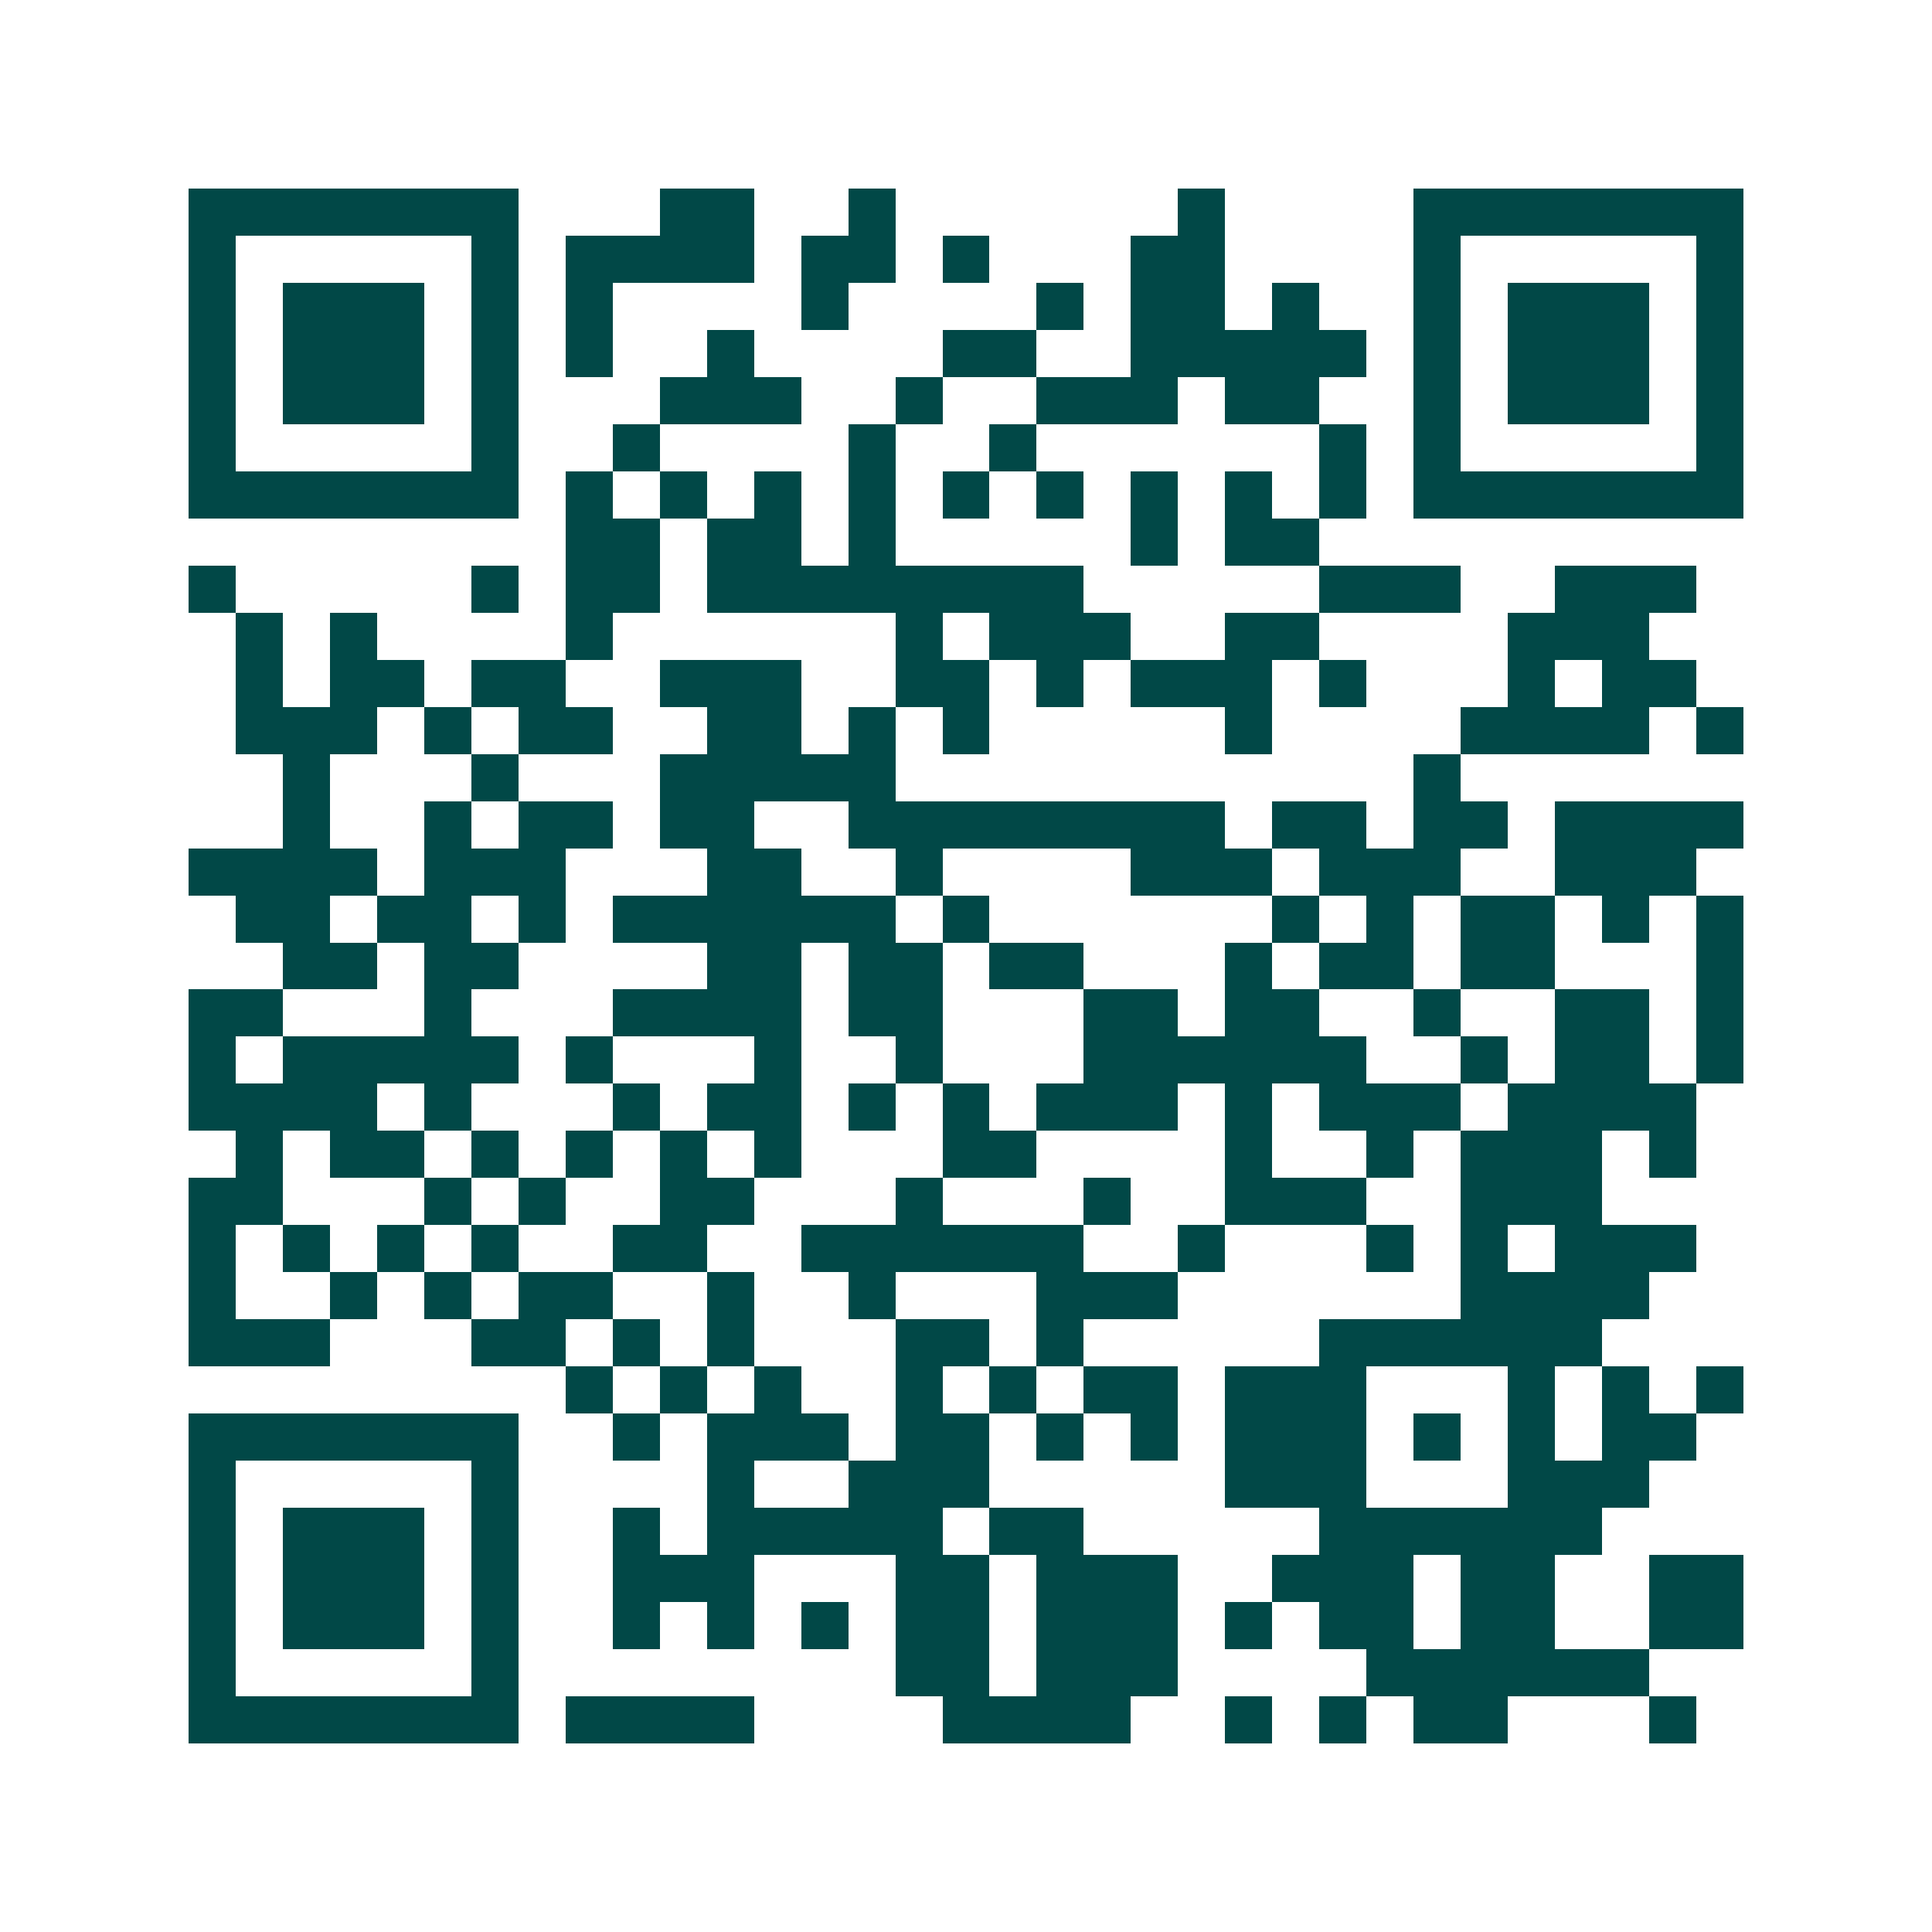 <svg xmlns="http://www.w3.org/2000/svg" width="200" height="200" viewBox="0 0 41 41" shape-rendering="crispEdges"><path fill="#ffffff" d="M0 0h41v41H0z"/><path stroke="#014847" d="M4 4.5h7m3 0h2m2 0h1m6 0h1m4 0h7M4 5.5h1m5 0h1m1 0h4m1 0h2m1 0h1m3 0h2m4 0h1m5 0h1M4 6.5h1m1 0h3m1 0h1m1 0h1m4 0h1m4 0h1m1 0h2m1 0h1m2 0h1m1 0h3m1 0h1M4 7.5h1m1 0h3m1 0h1m1 0h1m2 0h1m4 0h2m2 0h5m1 0h1m1 0h3m1 0h1M4 8.5h1m1 0h3m1 0h1m3 0h3m2 0h1m2 0h3m1 0h2m2 0h1m1 0h3m1 0h1M4 9.5h1m5 0h1m2 0h1m4 0h1m2 0h1m6 0h1m1 0h1m5 0h1M4 10.5h7m1 0h1m1 0h1m1 0h1m1 0h1m1 0h1m1 0h1m1 0h1m1 0h1m1 0h1m1 0h7M12 11.5h2m1 0h2m1 0h1m5 0h1m1 0h2M4 12.5h1m5 0h1m1 0h2m1 0h8m5 0h3m2 0h3M5 13.5h1m1 0h1m4 0h1m6 0h1m1 0h3m2 0h2m4 0h3M5 14.5h1m1 0h2m1 0h2m2 0h3m2 0h2m1 0h1m1 0h3m1 0h1m3 0h1m1 0h2M5 15.5h3m1 0h1m1 0h2m2 0h2m1 0h1m1 0h1m5 0h1m4 0h4m1 0h1M6 16.5h1m3 0h1m3 0h5m11 0h1M6 17.5h1m2 0h1m1 0h2m1 0h2m2 0h8m1 0h2m1 0h2m1 0h4M4 18.5h4m1 0h3m3 0h2m2 0h1m4 0h3m1 0h3m2 0h3M5 19.5h2m1 0h2m1 0h1m1 0h6m1 0h1m6 0h1m1 0h1m1 0h2m1 0h1m1 0h1M6 20.5h2m1 0h2m4 0h2m1 0h2m1 0h2m3 0h1m1 0h2m1 0h2m3 0h1M4 21.5h2m3 0h1m3 0h4m1 0h2m3 0h2m1 0h2m2 0h1m2 0h2m1 0h1M4 22.5h1m1 0h5m1 0h1m3 0h1m2 0h1m3 0h6m2 0h1m1 0h2m1 0h1M4 23.5h4m1 0h1m3 0h1m1 0h2m1 0h1m1 0h1m1 0h3m1 0h1m1 0h3m1 0h4M5 24.5h1m1 0h2m1 0h1m1 0h1m1 0h1m1 0h1m3 0h2m4 0h1m2 0h1m1 0h3m1 0h1M4 25.5h2m3 0h1m1 0h1m2 0h2m3 0h1m3 0h1m2 0h3m2 0h3M4 26.5h1m1 0h1m1 0h1m1 0h1m2 0h2m2 0h6m2 0h1m3 0h1m1 0h1m1 0h3M4 27.5h1m2 0h1m1 0h1m1 0h2m2 0h1m2 0h1m3 0h3m6 0h4M4 28.5h3m3 0h2m1 0h1m1 0h1m3 0h2m1 0h1m5 0h6M12 29.5h1m1 0h1m1 0h1m2 0h1m1 0h1m1 0h2m1 0h3m3 0h1m1 0h1m1 0h1M4 30.5h7m2 0h1m1 0h3m1 0h2m1 0h1m1 0h1m1 0h3m1 0h1m1 0h1m1 0h2M4 31.5h1m5 0h1m4 0h1m2 0h3m5 0h3m3 0h3M4 32.5h1m1 0h3m1 0h1m2 0h1m1 0h5m1 0h2m5 0h6M4 33.5h1m1 0h3m1 0h1m2 0h3m3 0h2m1 0h3m2 0h3m1 0h2m2 0h2M4 34.5h1m1 0h3m1 0h1m2 0h1m1 0h1m1 0h1m1 0h2m1 0h3m1 0h1m1 0h2m1 0h2m2 0h2M4 35.5h1m5 0h1m8 0h2m1 0h3m4 0h6M4 36.5h7m1 0h4m4 0h4m2 0h1m1 0h1m1 0h2m3 0h1"/></svg>
